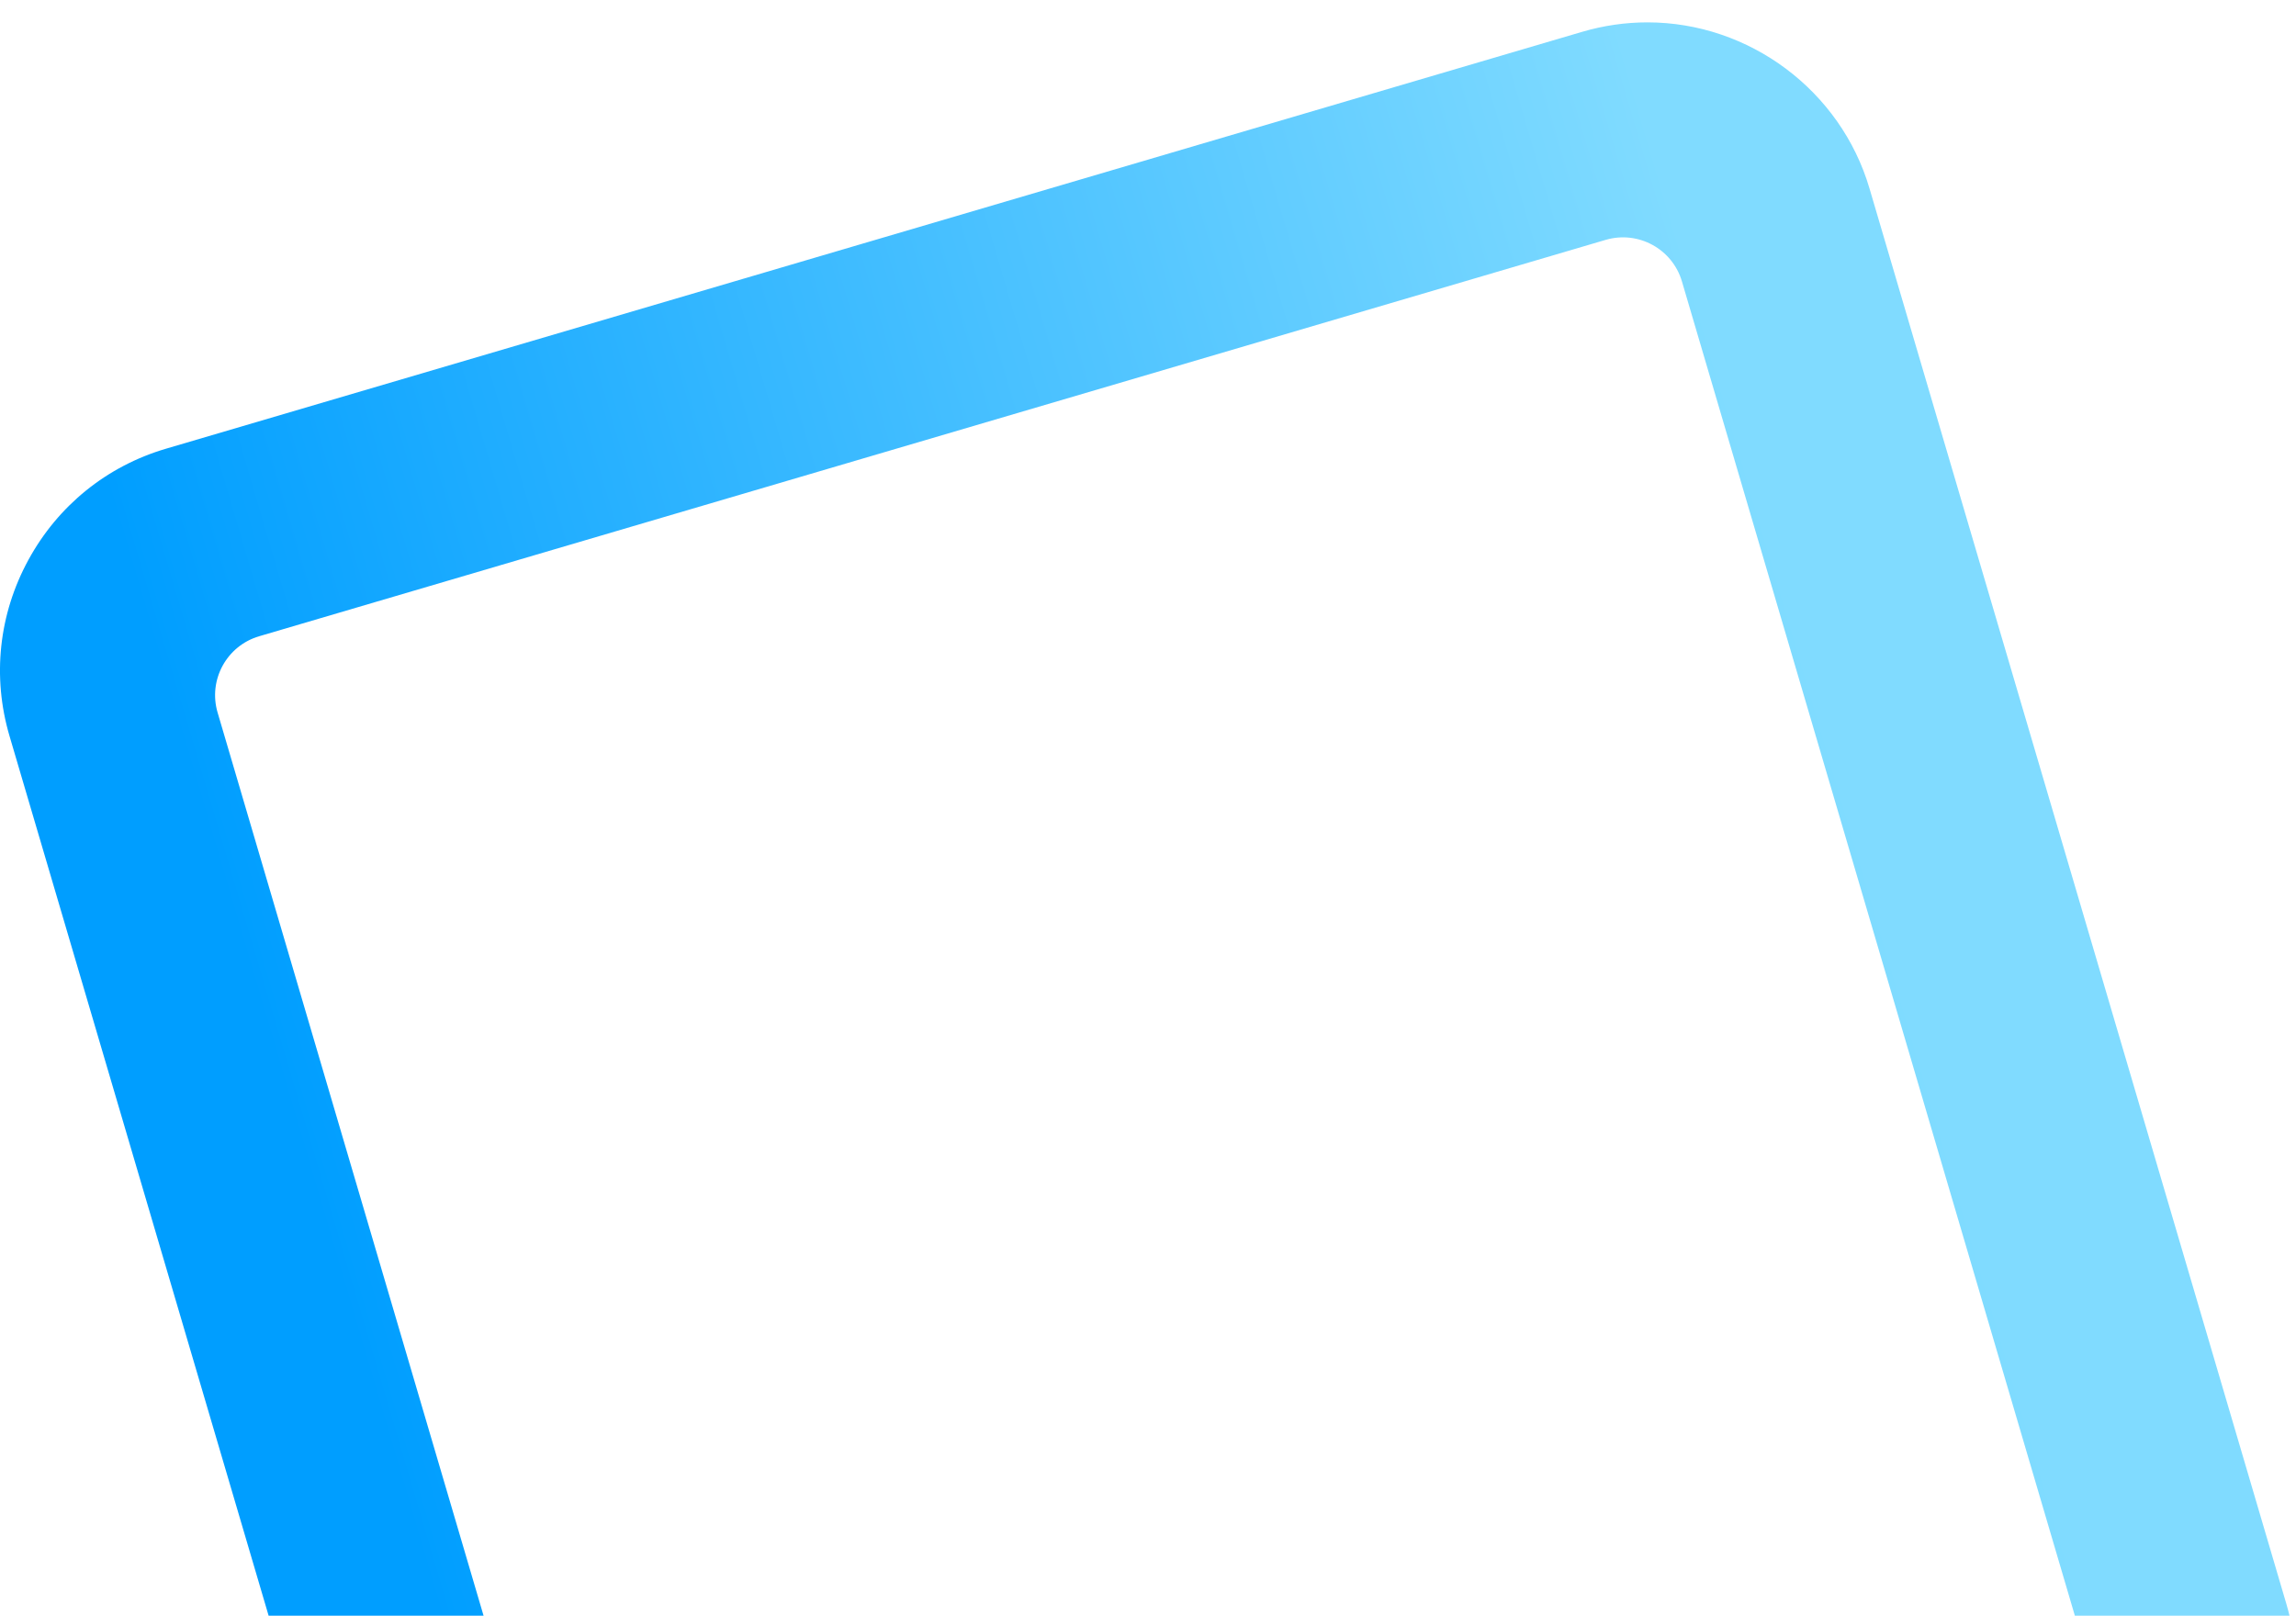 <?xml version="1.0" encoding="UTF-8"?><svg id="_レイヤー_2" xmlns="http://www.w3.org/2000/svg" xmlns:xlink="http://www.w3.org/1999/xlink" viewBox="0 0 549.97 387.1"><defs><style>.cls-1{fill:none;}.cls-2{fill:url(#_名称未設定グラデーション_5);}.cls-3{clip-path:url(#clippath);}</style><clipPath id="clippath"><rect class="cls-1" width="549.97" height="387.1"/></clipPath><linearGradient id="_名称未設定グラデーション_5" x1="-791.65" y1="920.48" x2="-1170.95" y2="920.48" gradientTransform="translate(-930.16 -324.38) rotate(163.59) scale(1 -1)" gradientUnits="userSpaceOnUse"><stop offset="0" stop-color="#009eff"/><stop offset="1" stop-color="#80dbff"/></linearGradient></defs><g id="_レイヤー_1-2"><g class="cls-3"><path class="cls-2" d="M102.16,515.53L2.27,176.31c-4.17-14.17-2.57-29.14,4.53-42.16,7.09-13.01,18.8-22.48,32.98-26.65L379,7.62c5.1-1.5,10.36-2.26,15.62-2.26,24.42,0,46.29,16.35,53.18,39.77l99.88,339.22c4.17,14.17,2.57,29.14-4.53,42.16-7.09,13.01-18.8,22.48-32.98,26.65l-339.22,99.88c-5.1,1.5-10.36,2.26-15.62,2.26-24.42,0-46.29-16.35-53.18-39.77ZM497.84,389.96l-94.96-322.53c-2.29-7.79-10.47-12.25-18.27-9.96L62.08,152.44c-7.79,2.29-12.25,10.47-9.96,18.27l94.96,322.53c2.29,7.79,10.47,12.25,18.27,9.96l322.53-94.96c7.79-2.29,12.25-10.47,9.96-18.27Z"/></g></g></svg>